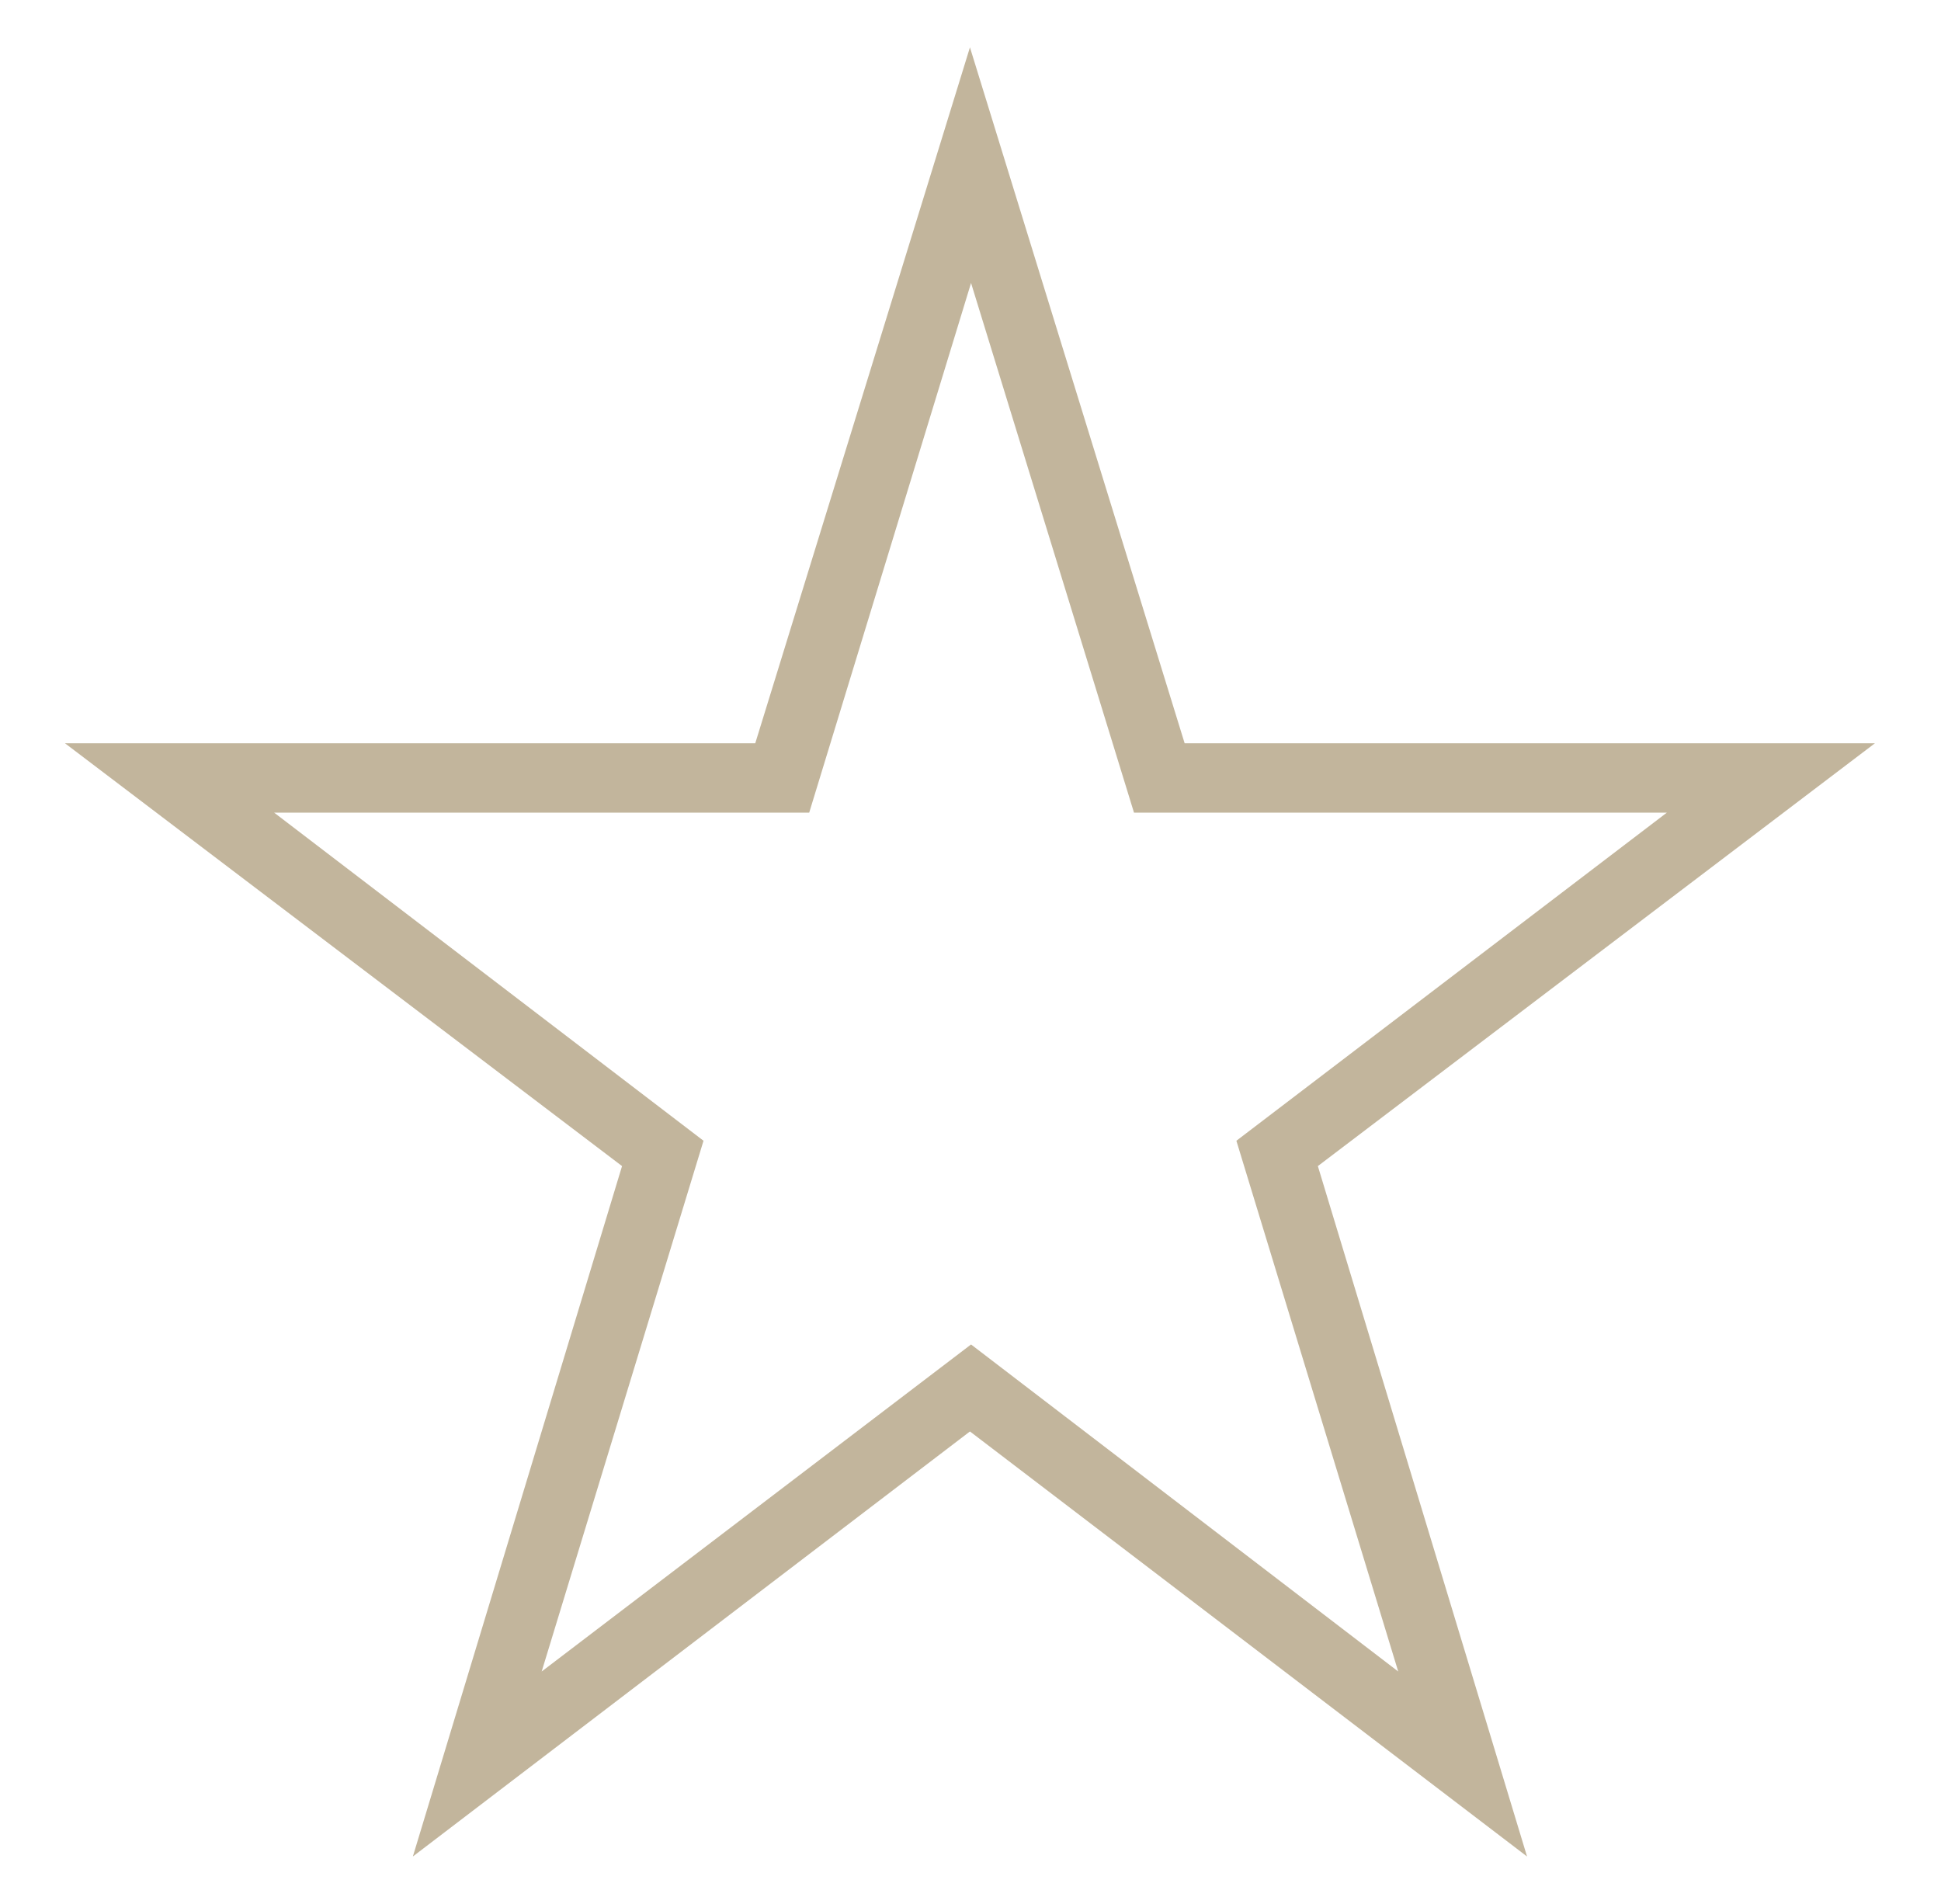 <?xml version="1.0" encoding="utf-8"?>
<!-- Generator: Adobe Illustrator 26.0.1, SVG Export Plug-In . SVG Version: 6.00 Build 0)  -->
<svg version="1.1" id="Vrstva_1" xmlns="http://www.w3.org/2000/svg" xmlns:xlink="http://www.w3.org/1999/xlink" x="0px" y="0px"
	 viewBox="0 0 176.3 172.9" style="enable-background:new 0 0 176.3 172.9;" xml:space="preserve">
<style type="text/css">
	.st0{fill:#C2B59C;}
</style>
<path class="st0" d="M170.3,67.5h-62.7L88.1,4.3L68.6,67.5H5.9l50.6,38.4l-19,62.7l50.6-38.6l50.6,38.6l-19-62.7L170.3,67.5z
	 M127,151.8l-38.8-29.7l-39,29.7l14.7-48.2l-39-29.8h48.6l14.7-48.1L103,73.8h48.4l-39.1,29.8L127,151.8z"/>
</svg>
